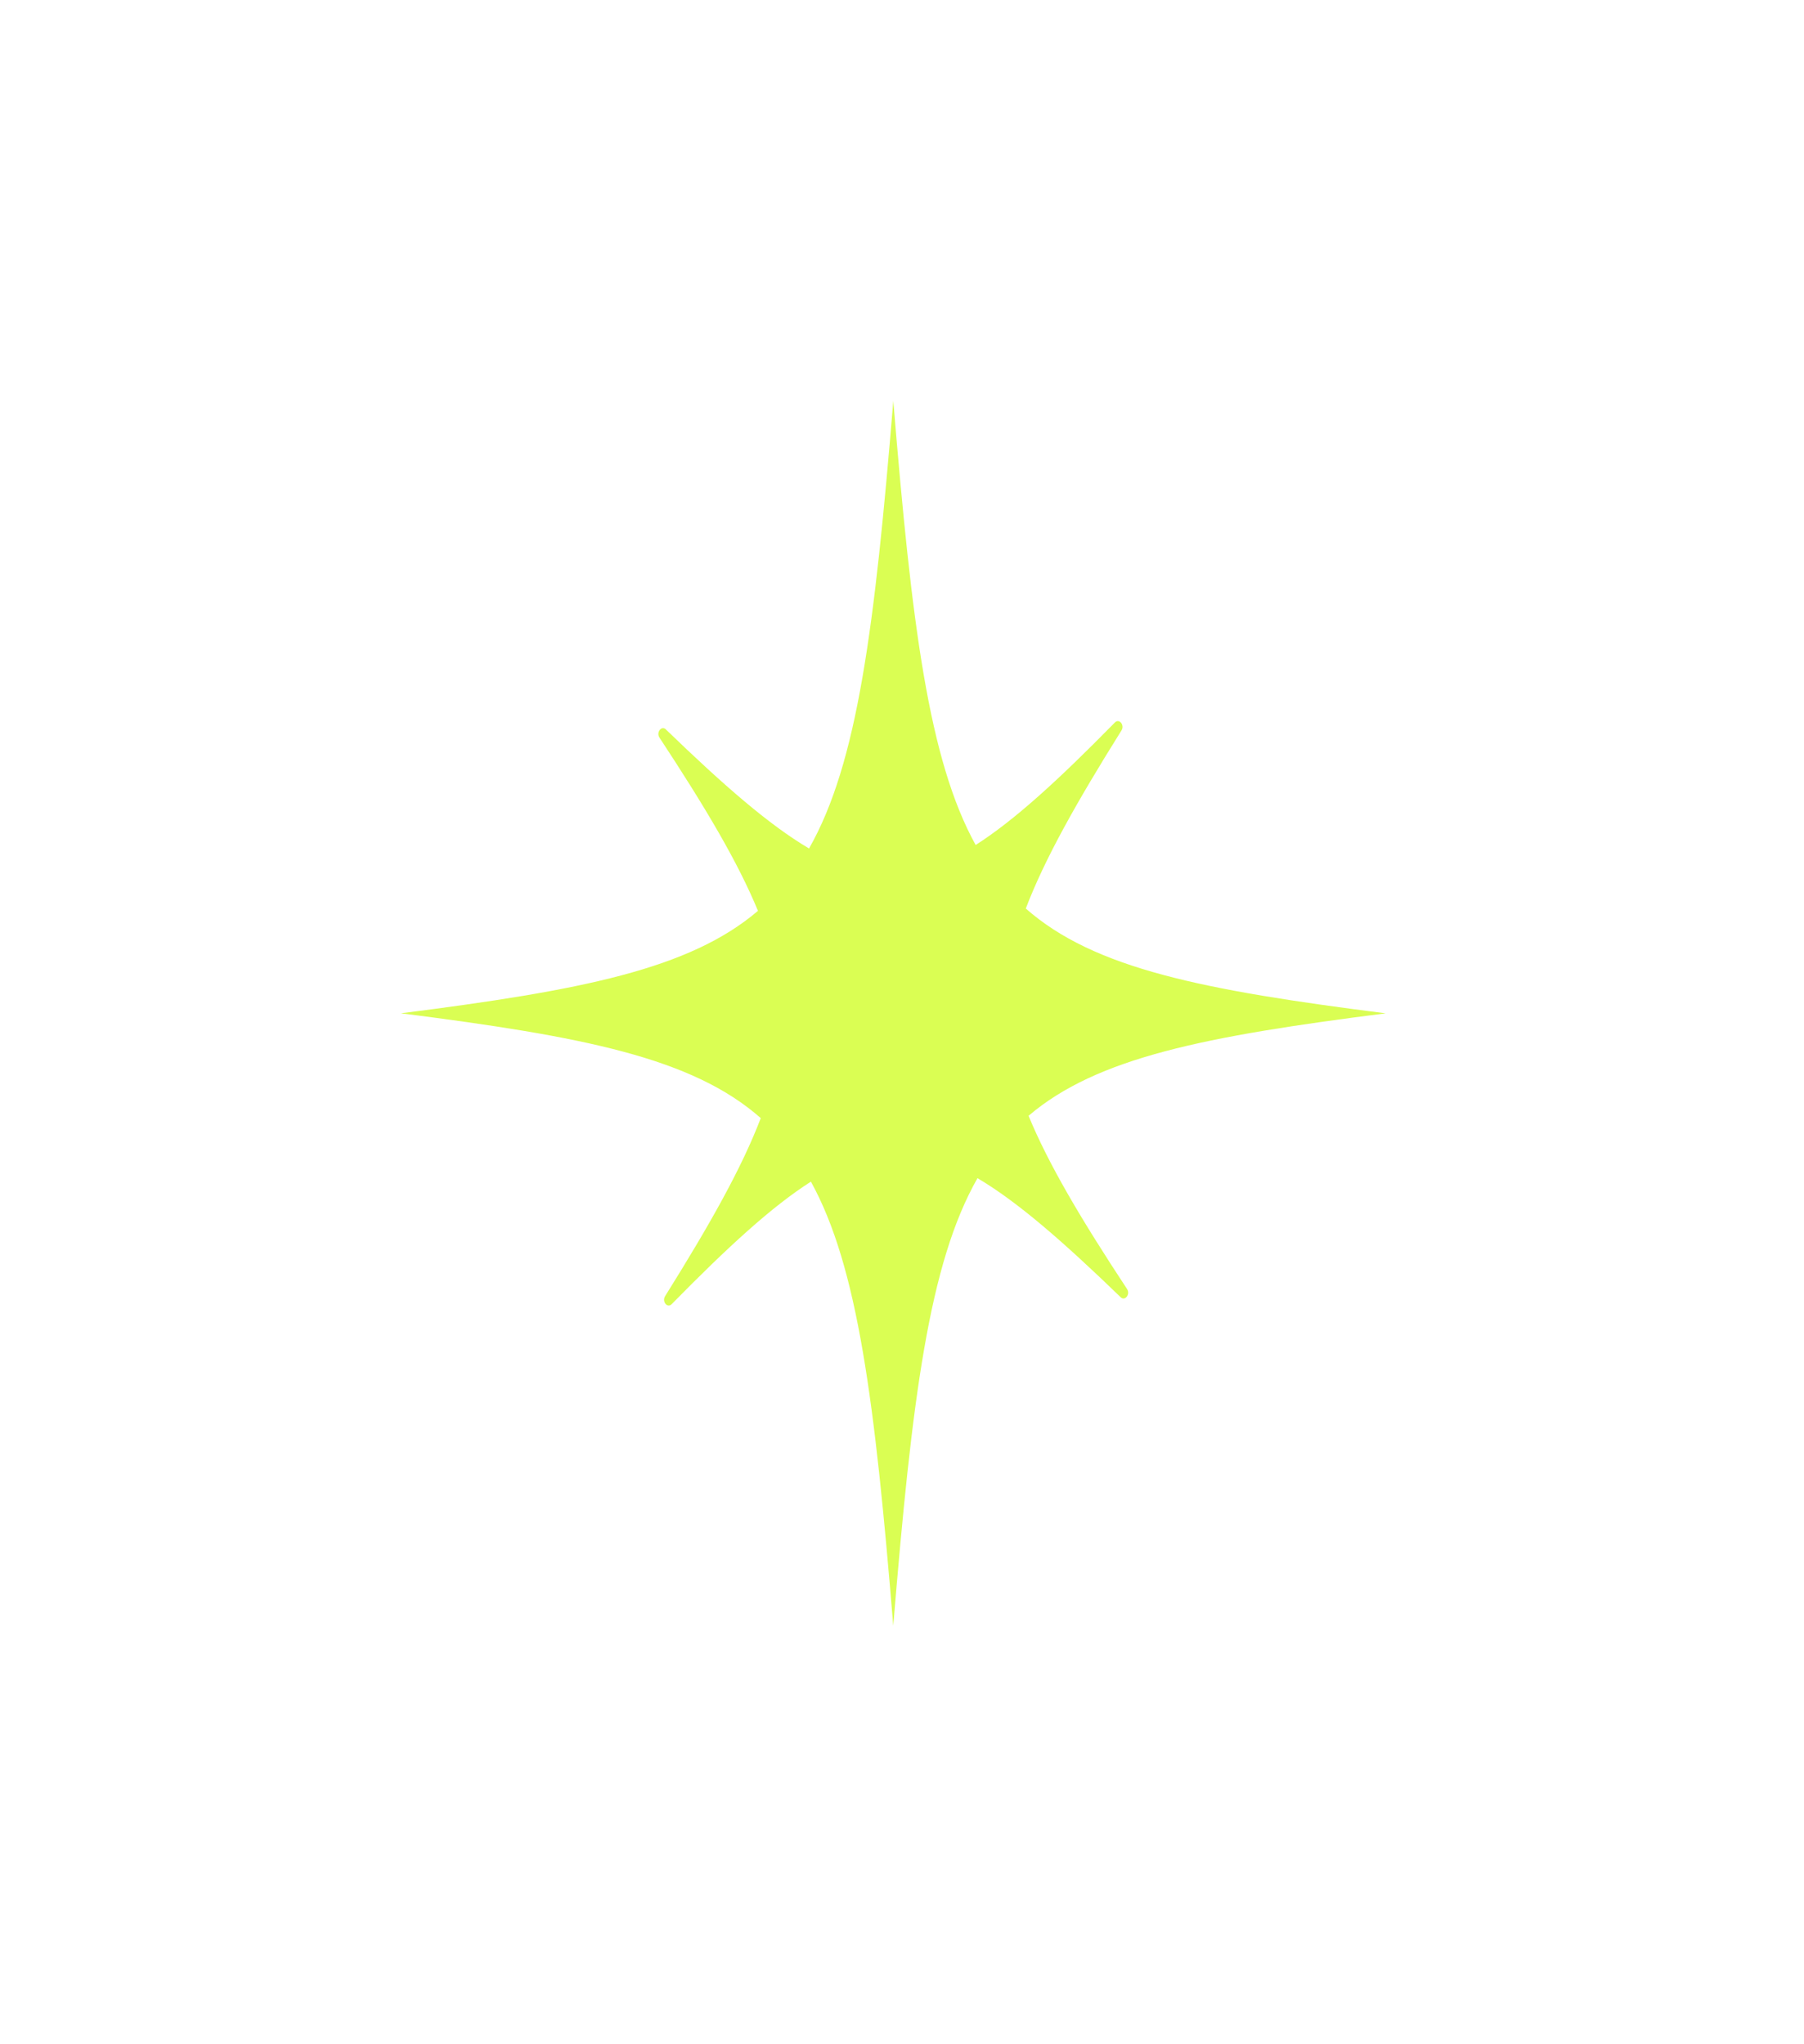 <svg width="45" height="51" viewBox="0 0 45 51" fill="none" xmlns="http://www.w3.org/2000/svg">
<g filter="url(#filter0_d_24_148)">
<path d="M25.588 22.666C26.061 21.426 26.85 20.022 27.975 18.223C28.059 18.088 27.917 17.915 27.811 18.024C26.411 19.45 25.313 20.459 24.337 21.081C23.164 18.952 22.742 15.588 22.283 10C21.818 15.663 21.391 19.044 20.181 21.168C19.184 20.579 18.056 19.597 16.61 18.198C16.502 18.093 16.363 18.27 16.45 18.402C17.596 20.144 18.407 21.51 18.907 22.724C17.196 24.183 14.491 24.709 10 25.28C14.552 25.858 17.27 26.39 18.977 27.895C18.503 29.136 17.714 30.539 16.59 32.338C16.506 32.473 16.648 32.645 16.754 32.537C18.154 31.111 19.252 30.102 20.228 29.48C21.401 31.609 21.824 34.973 22.282 40.561C22.747 34.898 23.174 31.517 24.383 29.393C25.38 29.982 26.508 30.964 27.954 32.363C28.062 32.468 28.201 32.291 28.114 32.159C26.967 30.417 26.157 29.051 25.657 27.837C27.368 26.378 30.073 25.852 34.564 25.281C30.012 24.702 27.295 24.171 25.588 22.666Z" fill="#DAFE53"/>
</g>
<defs>
<filter id="filter0_d_24_148" x="0" y="0" width="44.564" height="50.561" filterUnits="userSpaceOnUse" color-interpolation-filters="sRGB">
<feFlood flood-opacity="0" result="BackgroundImageFix"/>
<feColorMatrix in="SourceAlpha" type="matrix" values="0 0 0 0 0 0 0 0 0 0 0 0 0 0 0 0 0 0 127 0" result="hardAlpha"/>
<feOffset/>
<feGaussianBlur stdDeviation="5"/>
<feComposite in2="hardAlpha" operator="out"/>
<feColorMatrix type="matrix" values="0 0 0 0 0.855 0 0 0 0 0.996 0 0 0 0 0.325 0 0 0 1 0"/>
<feBlend mode="normal" in2="BackgroundImageFix" result="effect1_dropShadow_24_148"/>
<feBlend mode="normal" in="SourceGraphic" in2="effect1_dropShadow_24_148" result="shape"/>
</filter>
</defs>
</svg>
